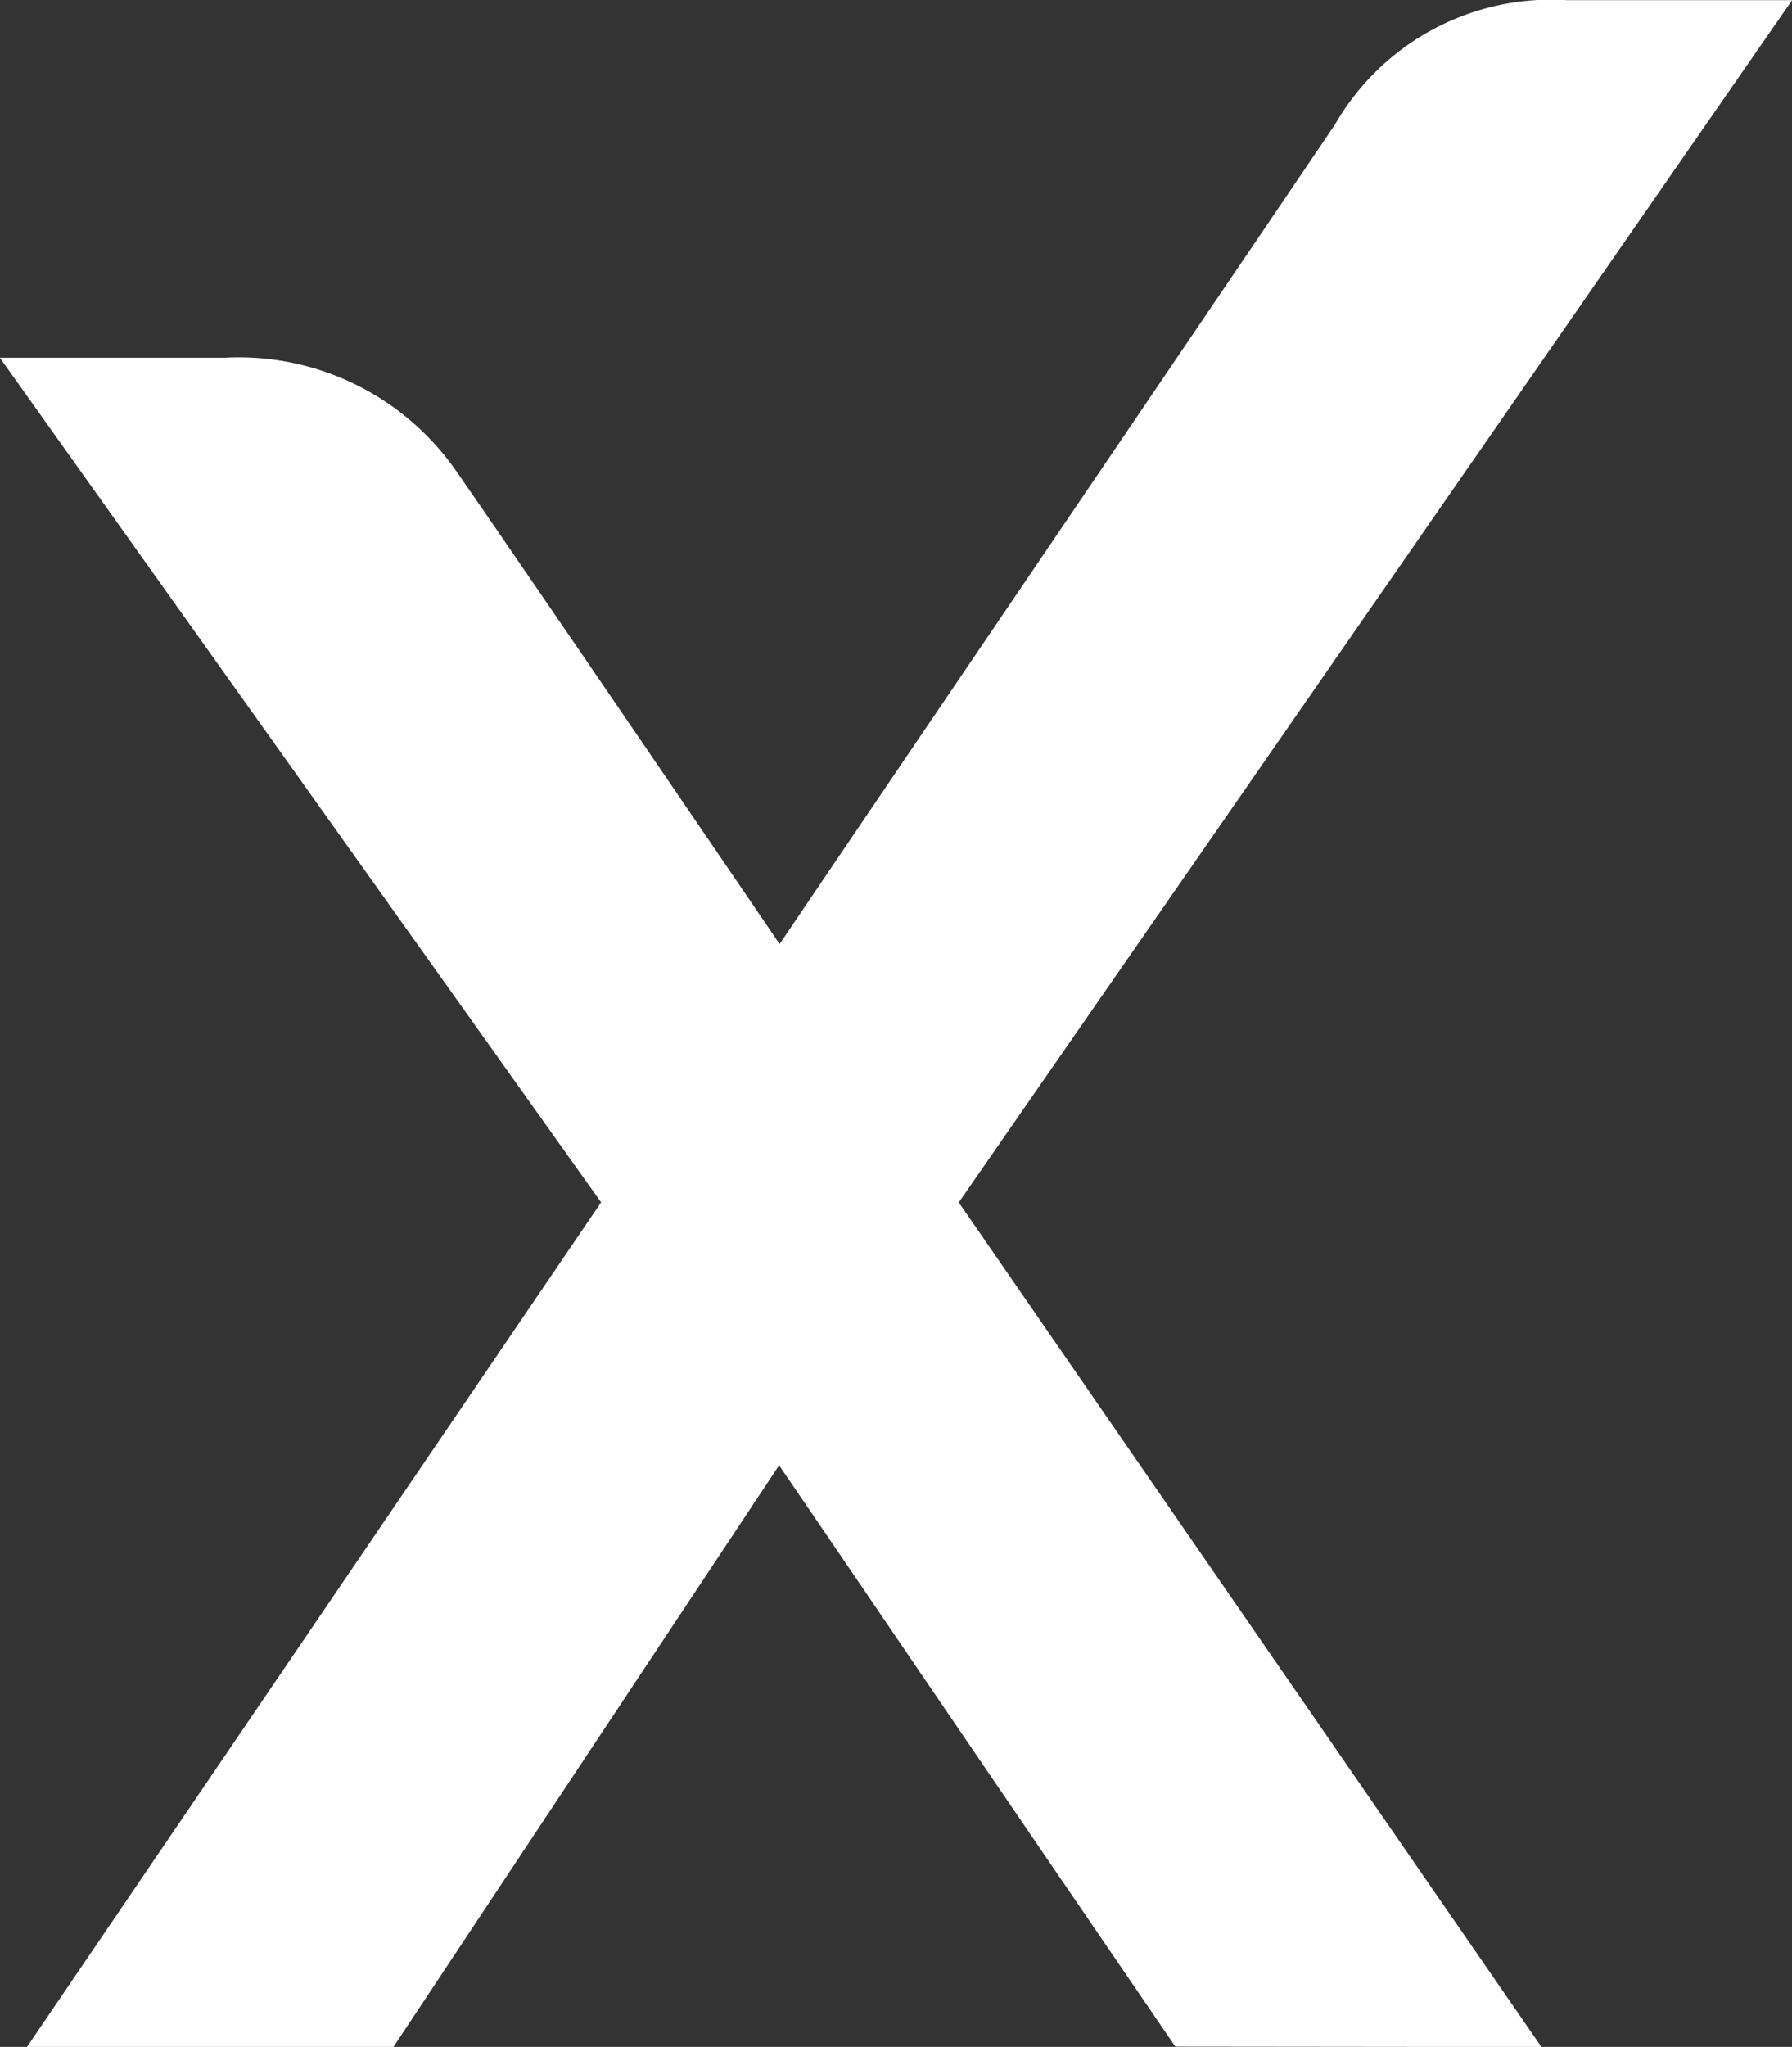 <svg xmlns="http://www.w3.org/2000/svg" width="26.997" height="30.829" viewBox="0 0 26.997 30.829">
  <rect x="0" y="0" width="26.997" height="30.829" fill="#333333" stroke="none"/>
  <path id="Path_199" data-name="Path 199" d="M168.437,2742.906c-4.157-6.084-4.726-6.937-5.97-8.755l-5.81,8.76h-5.521l8.65-12.721-9.058-12.721h3.383a3.99,3.99,0,0,1,3.5,1.718c.766,1.1,4.031,5.886,4.864,7.113.875-1.3,8.086-11.923,8.366-12.343a3.758,3.758,0,0,1,3.488-1.874h3.4l-12.555,18.108,8.779,12.721Z" transform="translate(-150.73 -2712.081)" fill="#fff"/>
</svg>
